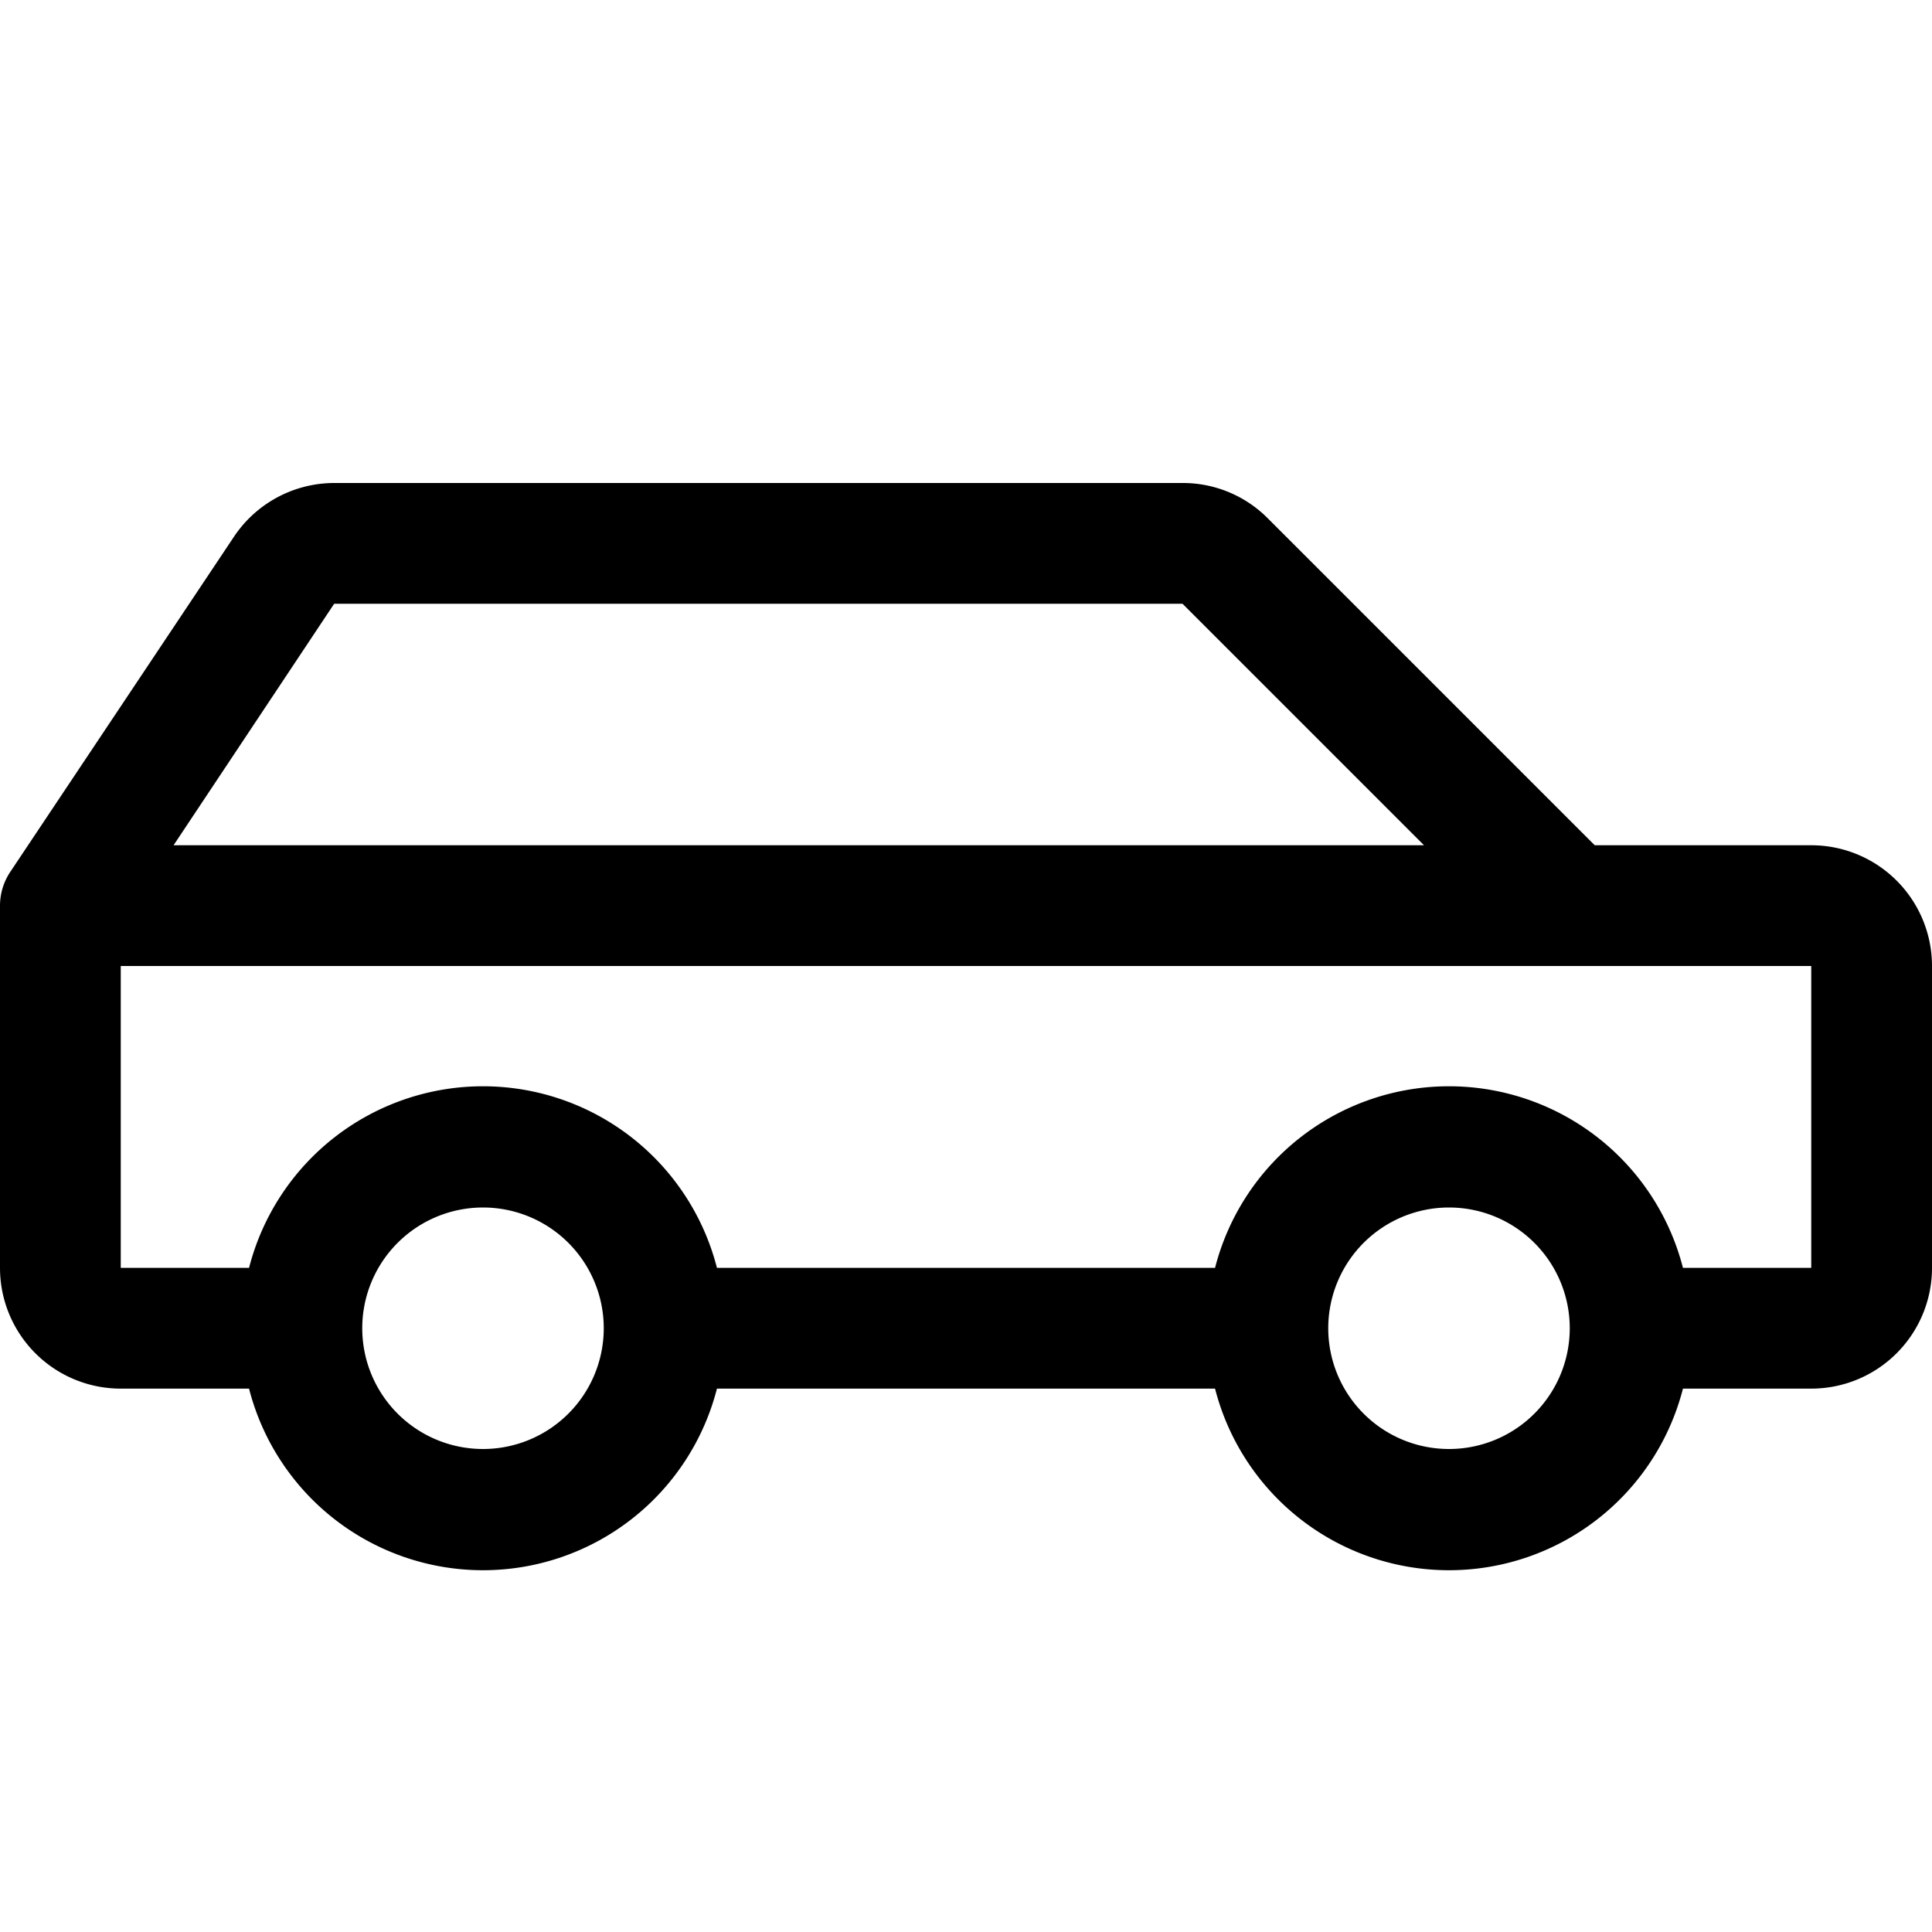<svg xmlns="http://www.w3.org/2000/svg" width="32" height="32" viewBox="0 0 256 256"><path d="M240 112h-28.69L168 68.69A15.86 15.86 0 0 0 156.69 64H44.28A16 16 0 0 0 31 71.12L1.34 115.56A8.07 8.07 0 0 0 0 120v48a16 16 0 0 0 16 16h17a32 32 0 0 0 62 0h66a32 32 0 0 0 62 0h17a16 16 0 0 0 16-16v-40a16 16 0 0 0-16-16ZM44.28 80h112.41l32 32H23ZM64 192a16 16 0 1 1 16-16 16 16 0 0 1-16 16Zm128 0a16 16 0 1 1 16-16 16 16 0 0 1-16 16Zm48-24h-17a32 32 0 0 0-62 0H95a32 32 0 0 0-62 0H16v-40h224Z"/></svg>